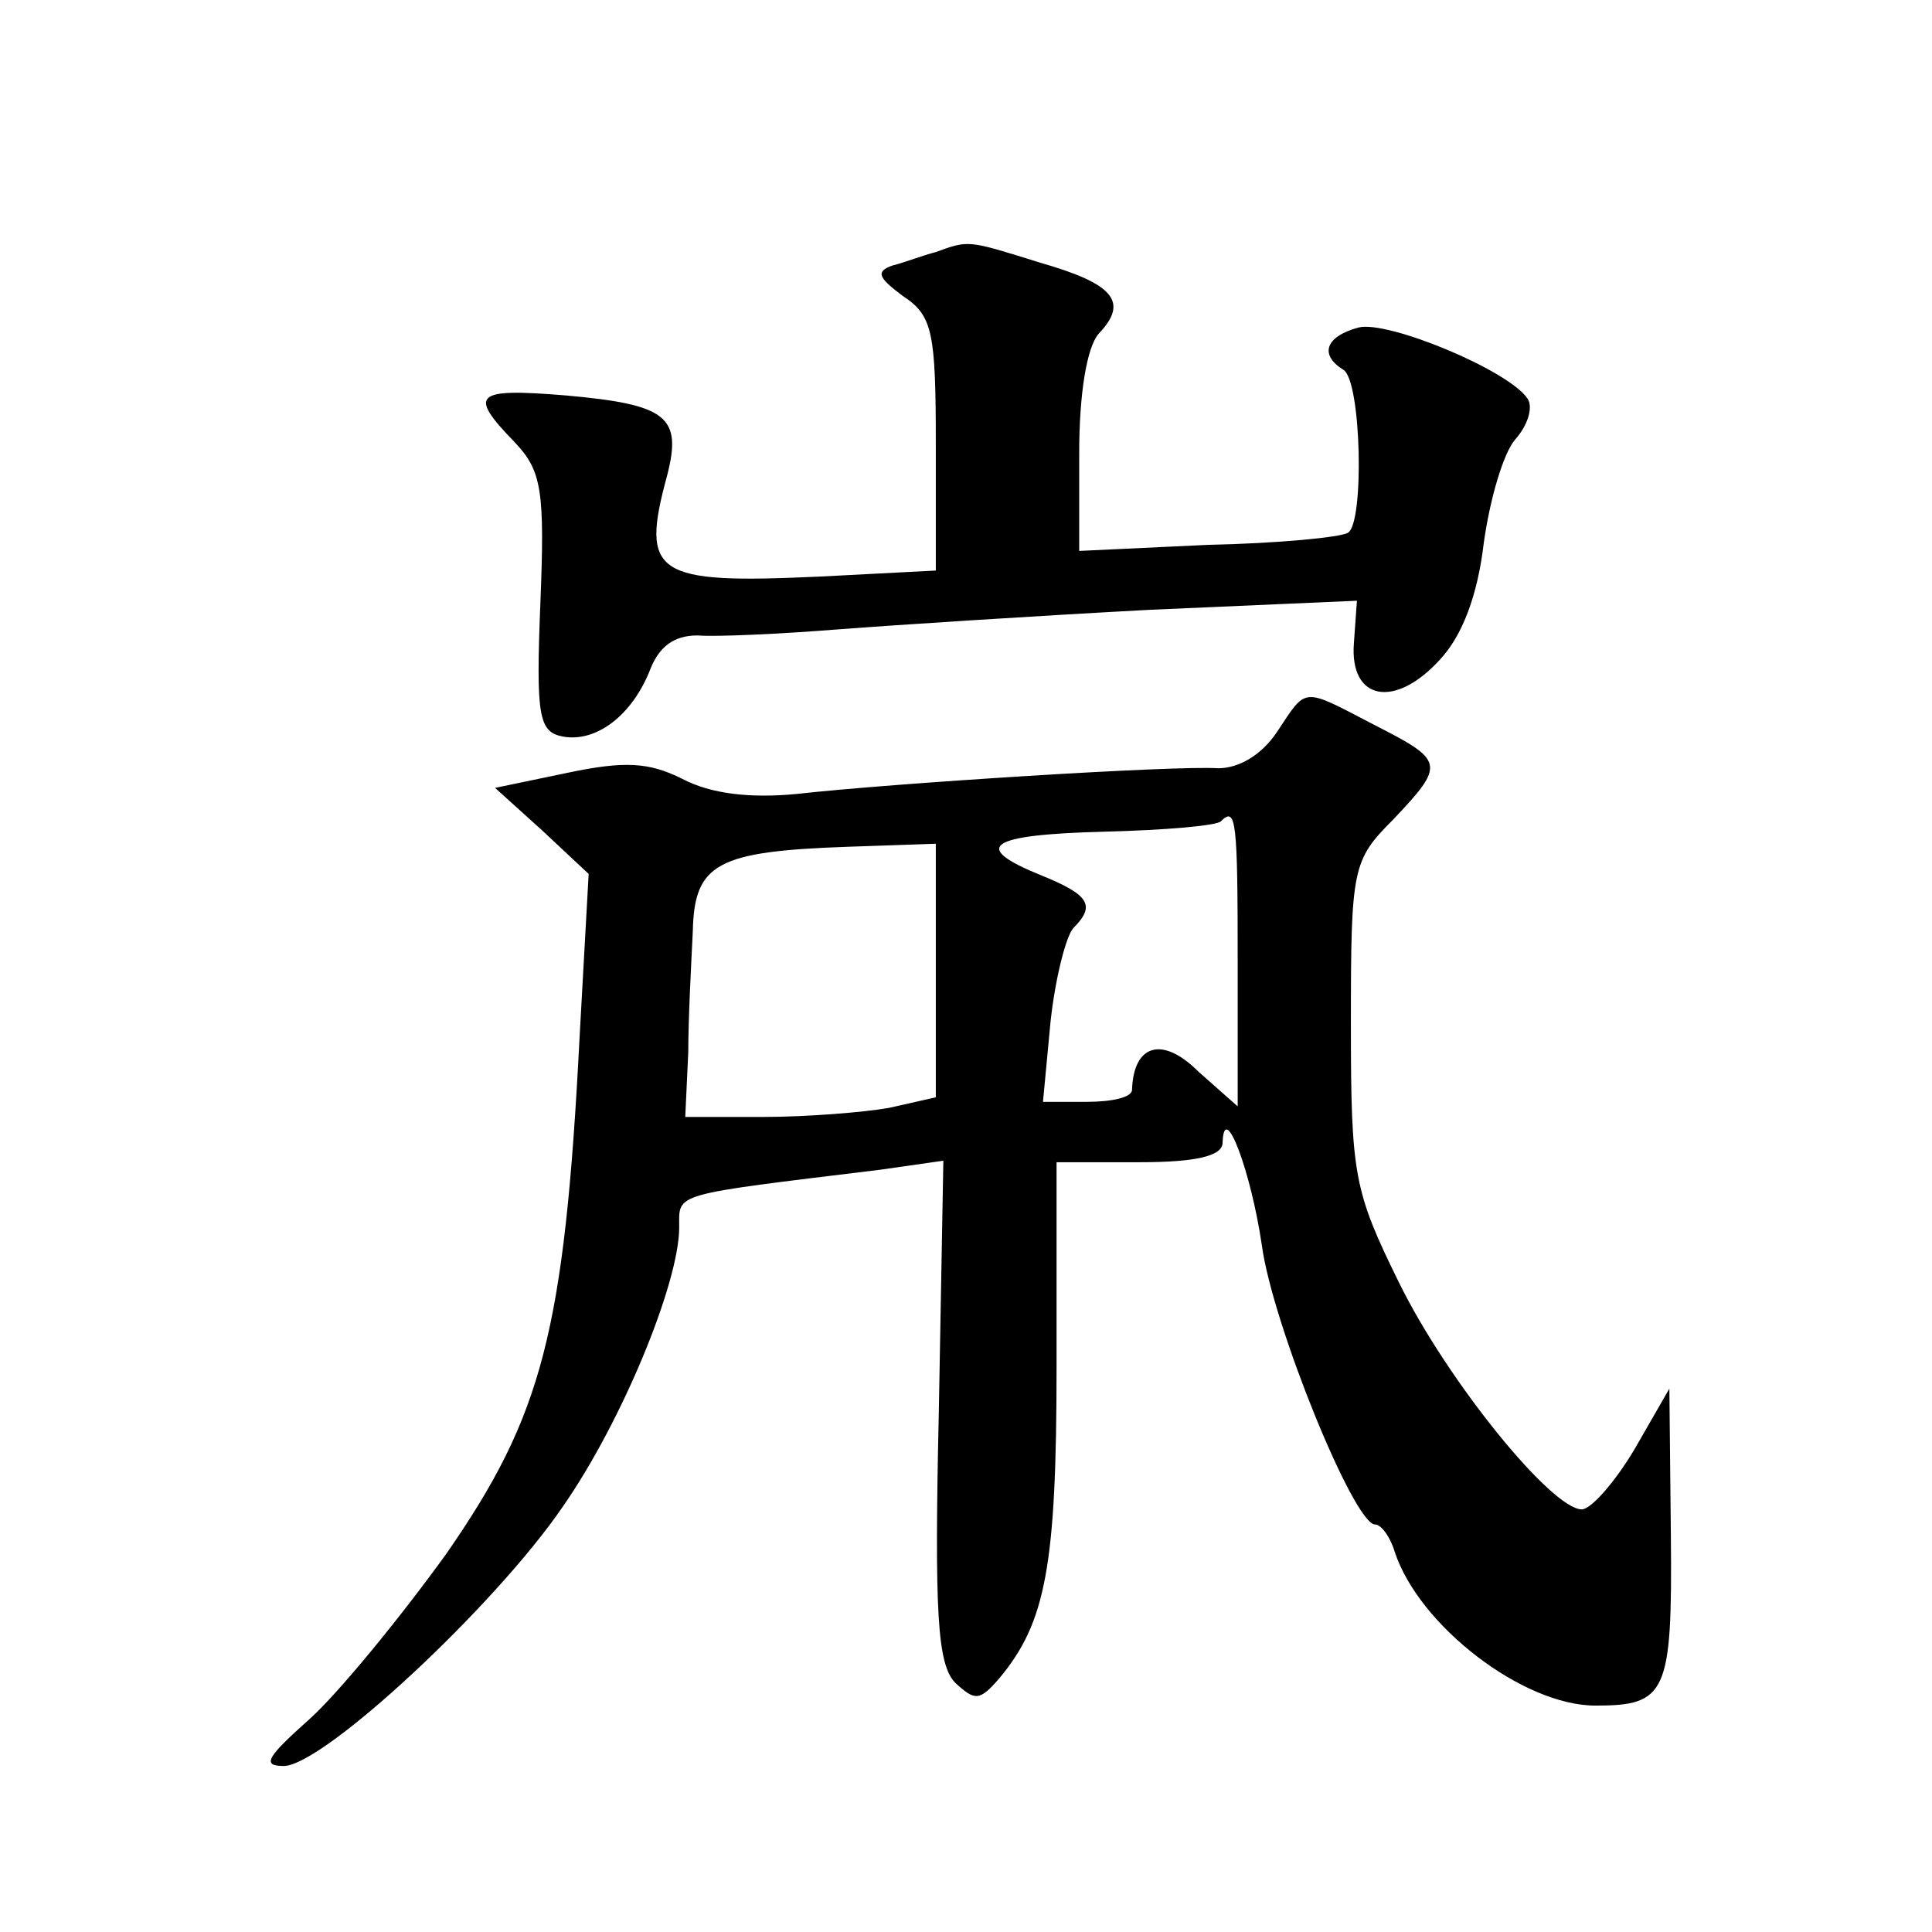 <?xml version="1.0" standalone="no"?>
<!DOCTYPE svg PUBLIC "-//W3C//DTD SVG 20010904//EN"
 "http://www.w3.org/TR/2001/REC-SVG-20010904/DTD/svg10.dtd">
<svg version="1.0" xmlns="http://www.w3.org/2000/svg"
 width="128pt" height="128pt" viewBox="0 0 128 128"
 preserveAspectRatio="xMidYMid meet">
<g transform="translate(0,128) scale(0.1,-0.1)"
fill="#0" stroke="none">
<path d="M620 1113 c-8 -2 -21 -7 -29 -9 -11 -4 -9 -8 7 -20 20 -13 22 -24 22 -99
l0 -83 -77 -4 c-109 -5 -119 1 -101 67 10 39 0 47 -67 53 -61 5 -65 1 -34 -31 18
-19 20 -32 17 -107 -3 -75 -1 -85 15 -88 22 -4 46 14 58 45 6 15 16 22 31 22 13
-1 55 1 93 4 39 3 132 9 207 13 l137 6 -2 -28 c-3 -38 27 -44 57 -11 15 16 25 43
29 77 4 29 13 60 21 69 8 9 12 21 8 27 -13 19 -93 52 -112 47 -22 -6 -26 -18 -10
-28 12 -7 14 -102 3 -108 -5 -3 -46 -7 -93 -8 l-85 -4 0 65 c0 39 5 70 13 79 20
21 10 33 -39 47 -48 15 -47 15 -69 7z M846 795 c-10 -15 -25 -24 -39 -24 -28 2
-217 -10 -279 -17 -31 -3 -57 0 -76 10 -22 11 -38 12 -76 4 l-48 -10 31 -28 31
-29 -6 -108 c-10 -196 -25 -251 -88 -342 -31 -43 -72 -93 -91 -110 -28 -25 -32
-31 -17 -31 26 0 140 106 185 172 39 56 77 148 77 185 0 23 -6 21 133 38 l42 6
-3 -166 c-3 -134 -1 -168 11 -180 13 -12 16 -12 29 3 31 37 38 75 38 207 l0 135
55 0 c37 0 55 4 55 13 1 29 19 -20 26 -68 7 -52 61 -185 75 -185 4 0 10 -8 13 -18
16 -49 85 -102 133 -102 47 0 51 8 50 112 l-1 98 -23 -40 c-13 -22 -29 -40 -35
-40 -20 0 -89 85 -121 150 -30 61 -32 71 -32 172 0 103 1 108 28 135 35 37 34 39
-13 63 -48 25 -44 25 -64 -5z m-26 -152 l0 -96 -26 23 c-24 24 -43 18 -44 -12 0
-5 -13 -8 -30 -8 l-29 0 5 53 c3 28 10 56 15 62 15 15 11 22 -21 35 -47 19 -36
27 42 29 40 1 75 4 77 7 10 10 11 0 11 -93z m-200 -6 l0 -84 -31 -7 c-17 -3 -55
-6 -83 -6 l-52 0 2 43 c0 23 2 59 3 80 1 45 16 53 103 56 l58 2 0 -84z"/>
</g>
</svg>
